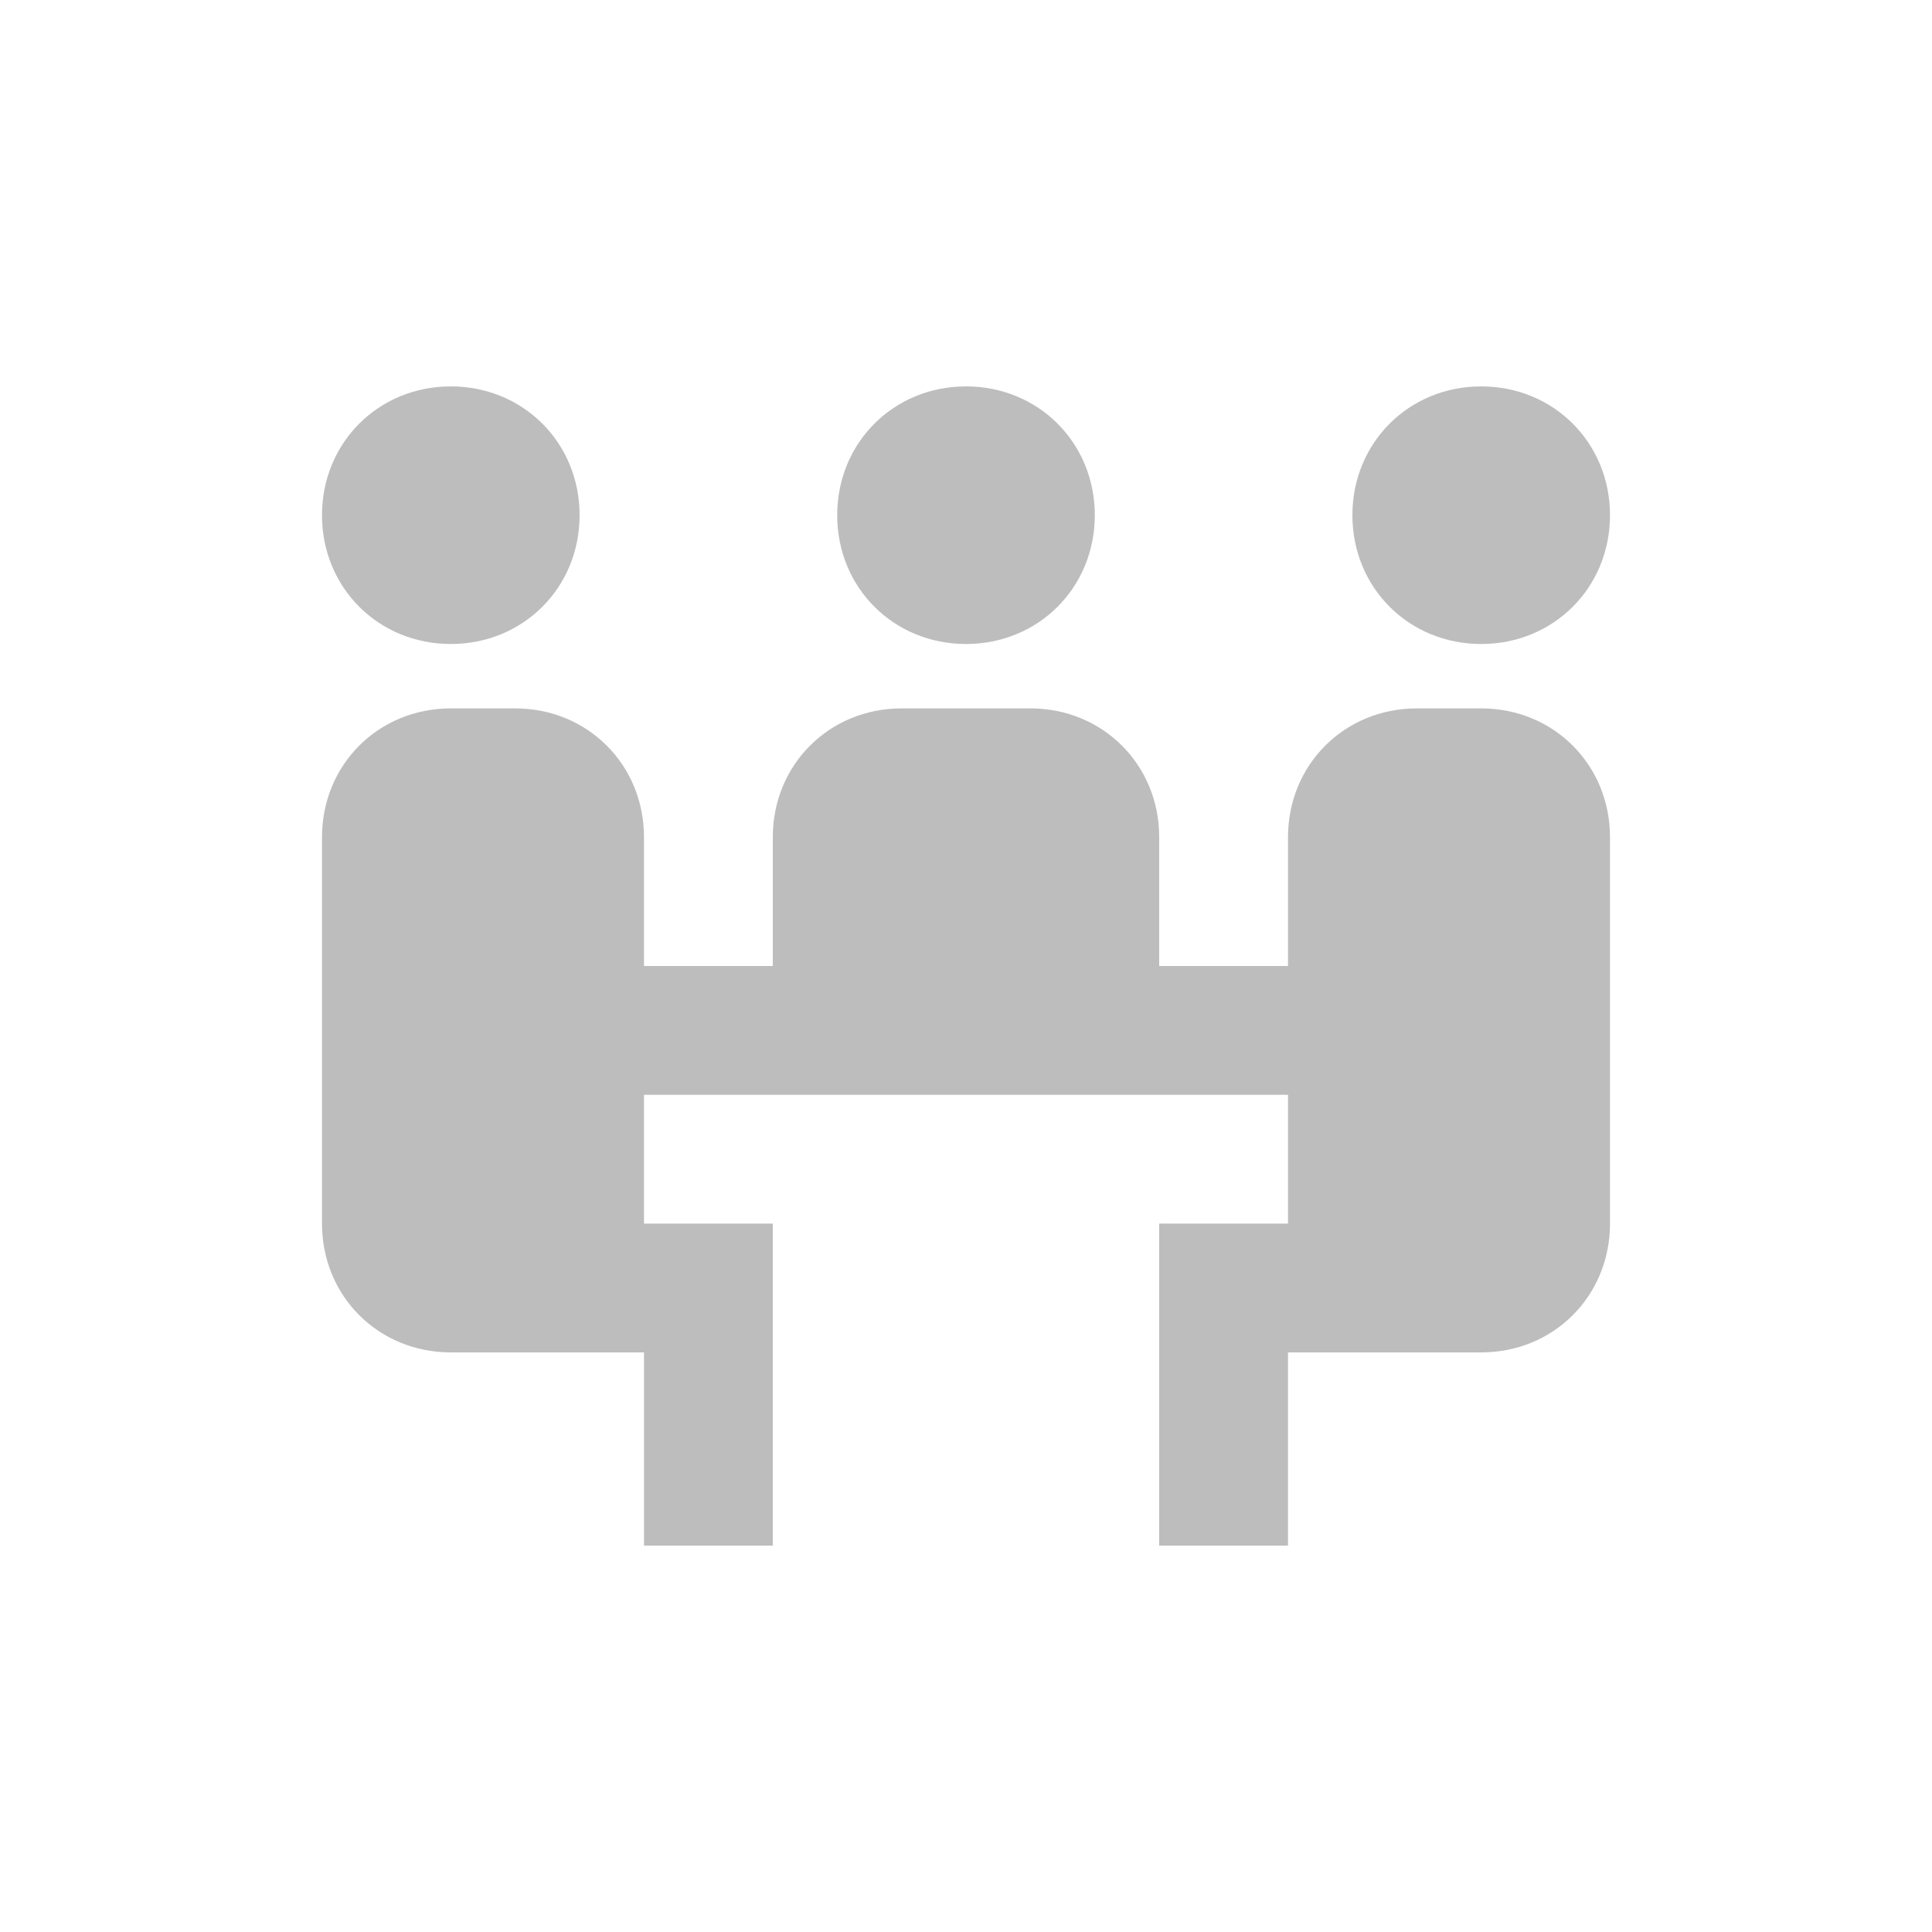 <?xml version="1.0" encoding="utf-8"?>
<!-- Generator: Adobe Illustrator 25.2.1, SVG Export Plug-In . SVG Version: 6.00 Build 0)  -->
<svg version="1.1" id="Layer_1" xmlns="http://www.w3.org/2000/svg" xmlns:xlink="http://www.w3.org/1999/xlink" x="0px" y="0px"
	 viewBox="0 0 24 24" style="enable-background:new 0 0 24 24;" xml:space="preserve">
<style type="text/css">
	.st0{fill:#BDBDBD;}
</style>
<g id="surface1178">
	<path class="st0" d="M12,4.8c-0.9,0-1.6,0.7-1.6,1.6S11.1,8,12,8s1.6-0.7,1.6-1.6S12.9,4.8,12,4.8z M18.4,4.8
		c-0.9,0-1.6,0.7-1.6,1.6S17.5,8,18.4,8S20,7.3,20,6.4S19.3,4.8,18.4,4.8z M5.6,4.8C4.7,4.8,4,5.5,4,6.4S4.7,8,5.6,8
		s1.6-0.7,1.6-1.6S6.5,4.8,5.6,4.8z M18.4,8.8h-0.8c-0.9,0-1.6,0.7-1.6,1.6V12h-1.6v-1.6c0-0.9-0.7-1.6-1.6-1.6h-1.6
		c-0.9,0-1.6,0.7-1.6,1.6V12H8v-1.6c0-0.9-0.7-1.6-1.6-1.6H5.6C4.7,8.8,4,9.5,4,10.4v4.8c0,0.9,0.7,1.6,1.6,1.6H8v2.4h1.6v-4H8v-1.6
		h8v1.6h-1.6v4H16v-2.4h2.4c0.9,0,1.6-0.7,1.6-1.6v-4.8C20,9.5,19.3,8.8,18.4,8.8z"/>
</g>
</svg>
